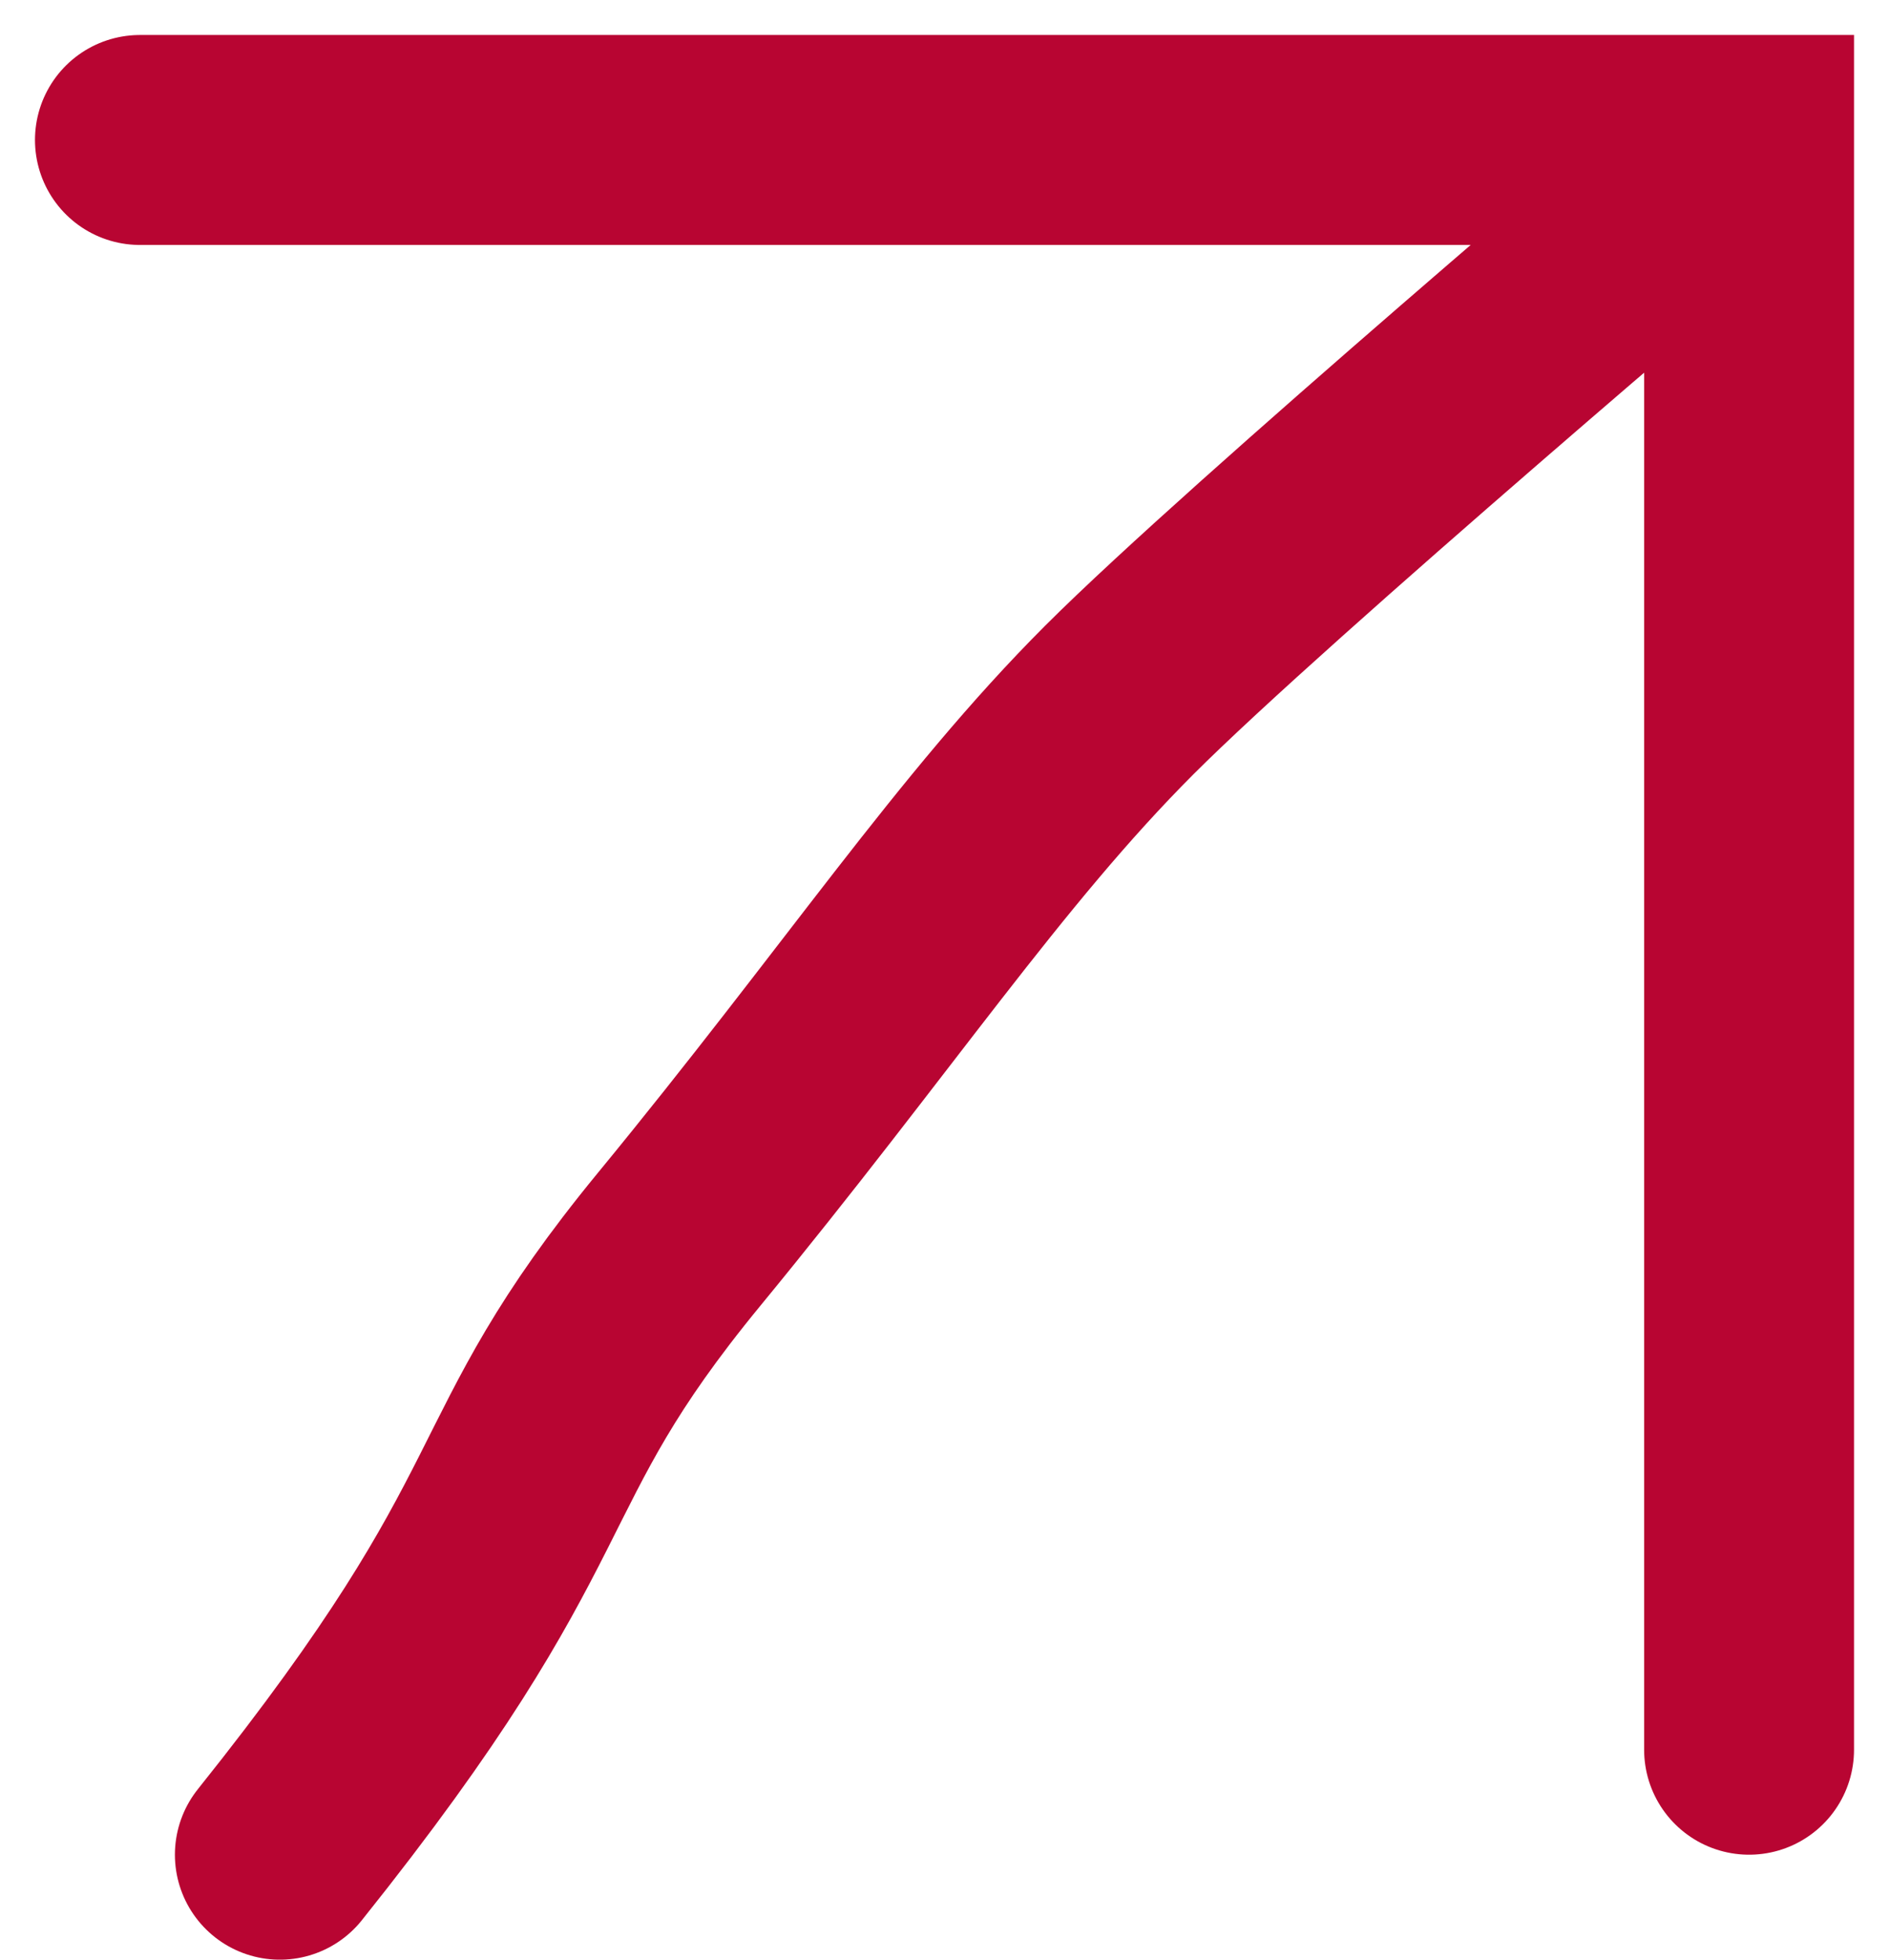 <svg width="27" height="28" viewBox="0 0 27 28" fill="none" xmlns="http://www.w3.org/2000/svg">
<path d="M24.5 2.5C24.5 2.5 18 8 16 10C14 12 12.414 14.414 9.707 17.707C7 21 8 21.5 4 26.5M2 2H25V25" stroke="#B80532" stroke-width="3" stroke-linecap="round"/>
</svg>
